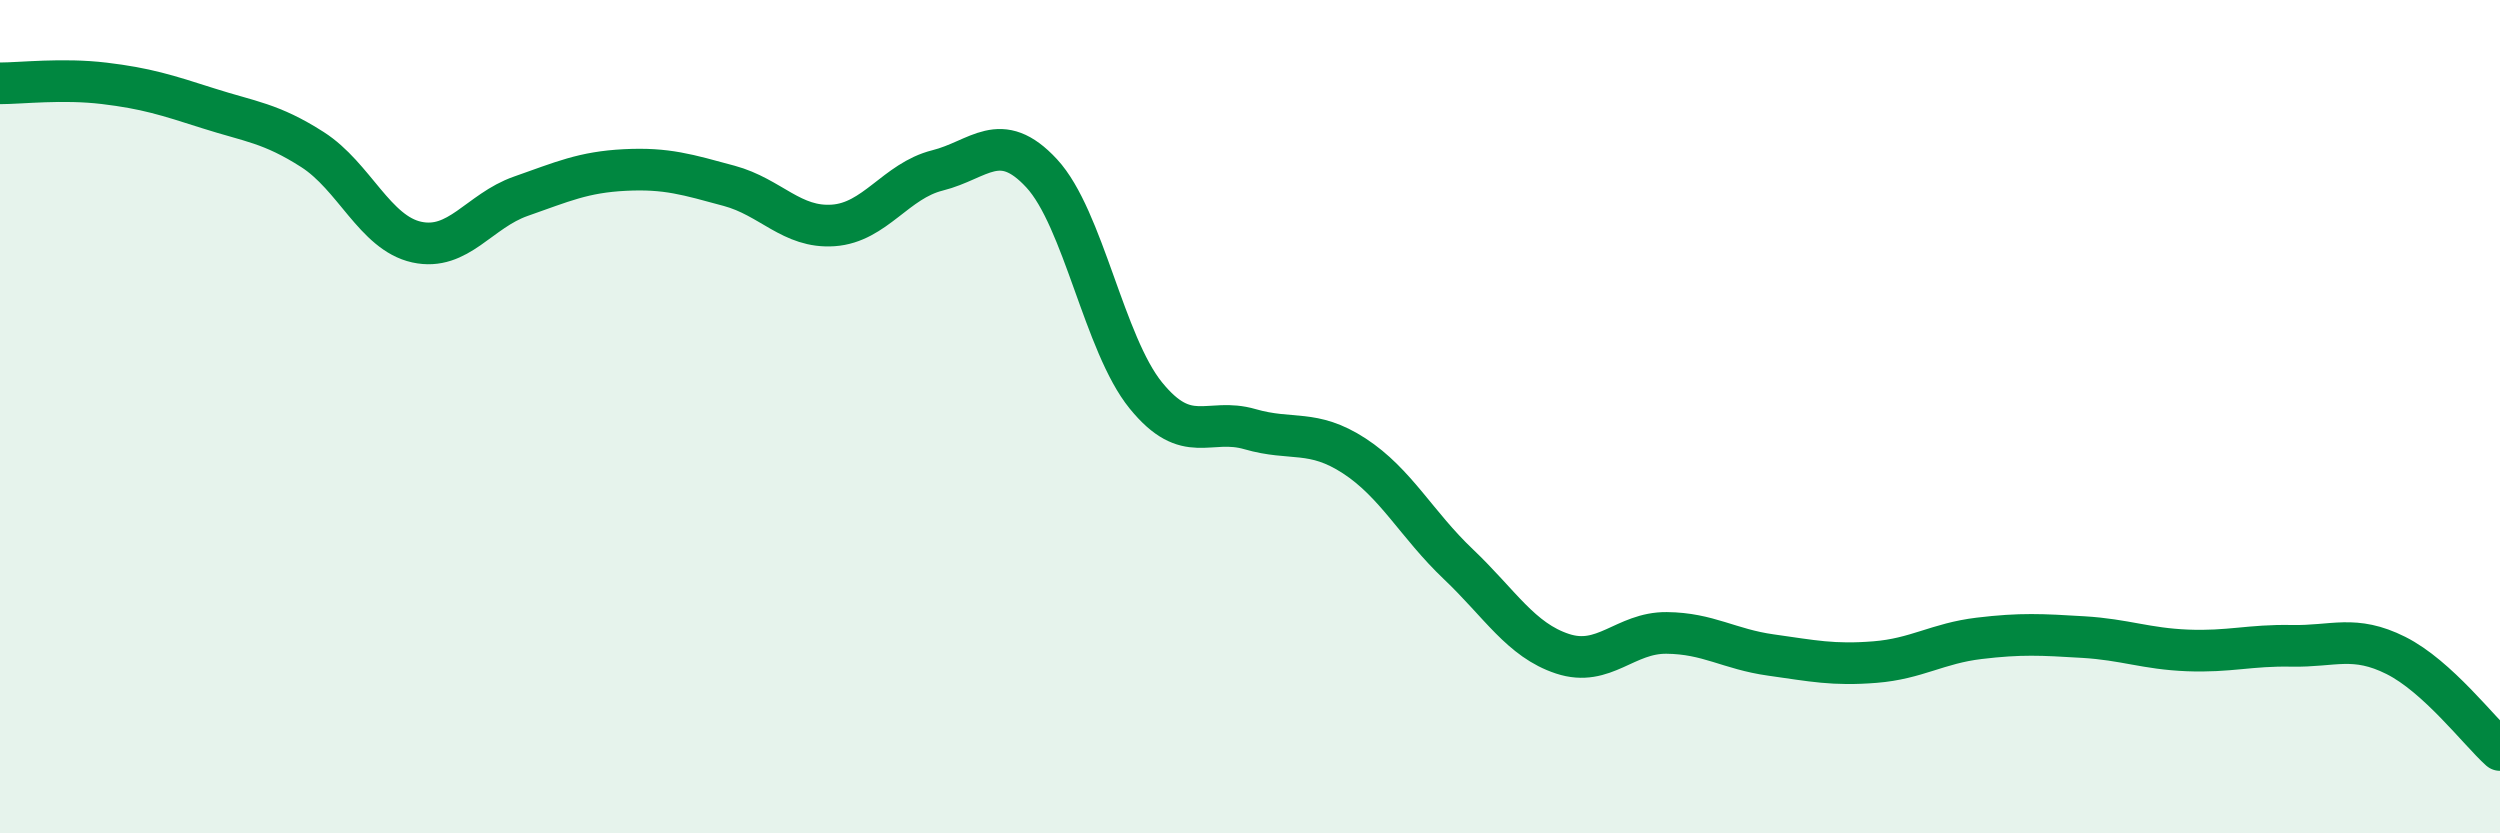 
    <svg width="60" height="20" viewBox="0 0 60 20" xmlns="http://www.w3.org/2000/svg">
      <path
        d="M 0,2 C 0.5,2 1.5,1.88 2.5,2 C 3.5,2.12 4,2.28 5,2.6 C 6,2.92 6.5,2.95 7.5,3.59 C 8.5,4.23 9,5.59 10,5.81 C 11,6.03 11.5,5.06 12.5,4.71 C 13.5,4.36 14,4.13 15,4.08 C 16,4.03 16.5,4.19 17.5,4.46 C 18.5,4.73 19,5.48 20,5.41 C 21,5.34 21.5,4.34 22.5,4.09 C 23.5,3.84 24,3.08 25,4.16 C 26,5.24 26.5,8.26 27.5,9.49 C 28.5,10.72 29,10.01 30,10.3 C 31,10.59 31.5,10.29 32.5,10.94 C 33.5,11.59 34,12.59 35,13.54 C 36,14.49 36.5,15.36 37.5,15.69 C 38.5,16.02 39,15.18 40,15.19 C 41,15.2 41.5,15.58 42.5,15.72 C 43.5,15.86 44,15.97 45,15.89 C 46,15.81 46.5,15.44 47.5,15.32 C 48.5,15.2 49,15.23 50,15.29 C 51,15.35 51.5,15.57 52.5,15.61 C 53.5,15.65 54,15.48 55,15.5 C 56,15.52 56.5,15.23 57.5,15.73 C 58.5,16.23 59.5,17.55 60,18L60 20L0 20Z"
        fill="#008740"
        opacity="0.1"
        stroke-linecap="round"
        stroke-linejoin="round"
      />
      <path
        d="M 0,2 C 0.5,2 1.5,1.88 2.5,2 C 3.5,2.12 4,2.28 5,2.6 C 6,2.92 6.5,2.95 7.5,3.59 C 8.5,4.23 9,5.59 10,5.81 C 11,6.03 11.5,5.06 12.5,4.71 C 13.5,4.36 14,4.13 15,4.08 C 16,4.03 16.5,4.19 17.5,4.46 C 18.5,4.73 19,5.48 20,5.41 C 21,5.34 21.5,4.34 22.5,4.09 C 23.5,3.84 24,3.08 25,4.16 C 26,5.24 26.5,8.26 27.5,9.49 C 28.5,10.72 29,10.01 30,10.3 C 31,10.59 31.5,10.29 32.5,10.94 C 33.5,11.59 34,12.59 35,13.54 C 36,14.49 36.5,15.36 37.5,15.69 C 38.5,16.02 39,15.18 40,15.19 C 41,15.2 41.5,15.58 42.5,15.72 C 43.5,15.86 44,15.97 45,15.89 C 46,15.81 46.5,15.44 47.5,15.32 C 48.5,15.2 49,15.23 50,15.29 C 51,15.35 51.5,15.57 52.5,15.61 C 53.5,15.65 54,15.48 55,15.5 C 56,15.52 56.5,15.23 57.5,15.73 C 58.5,16.23 59.5,17.55 60,18"
        stroke="#008740"
        stroke-width="1"
        fill="none"
        stroke-linecap="round"
        stroke-linejoin="round"
      />
    </svg>
  
